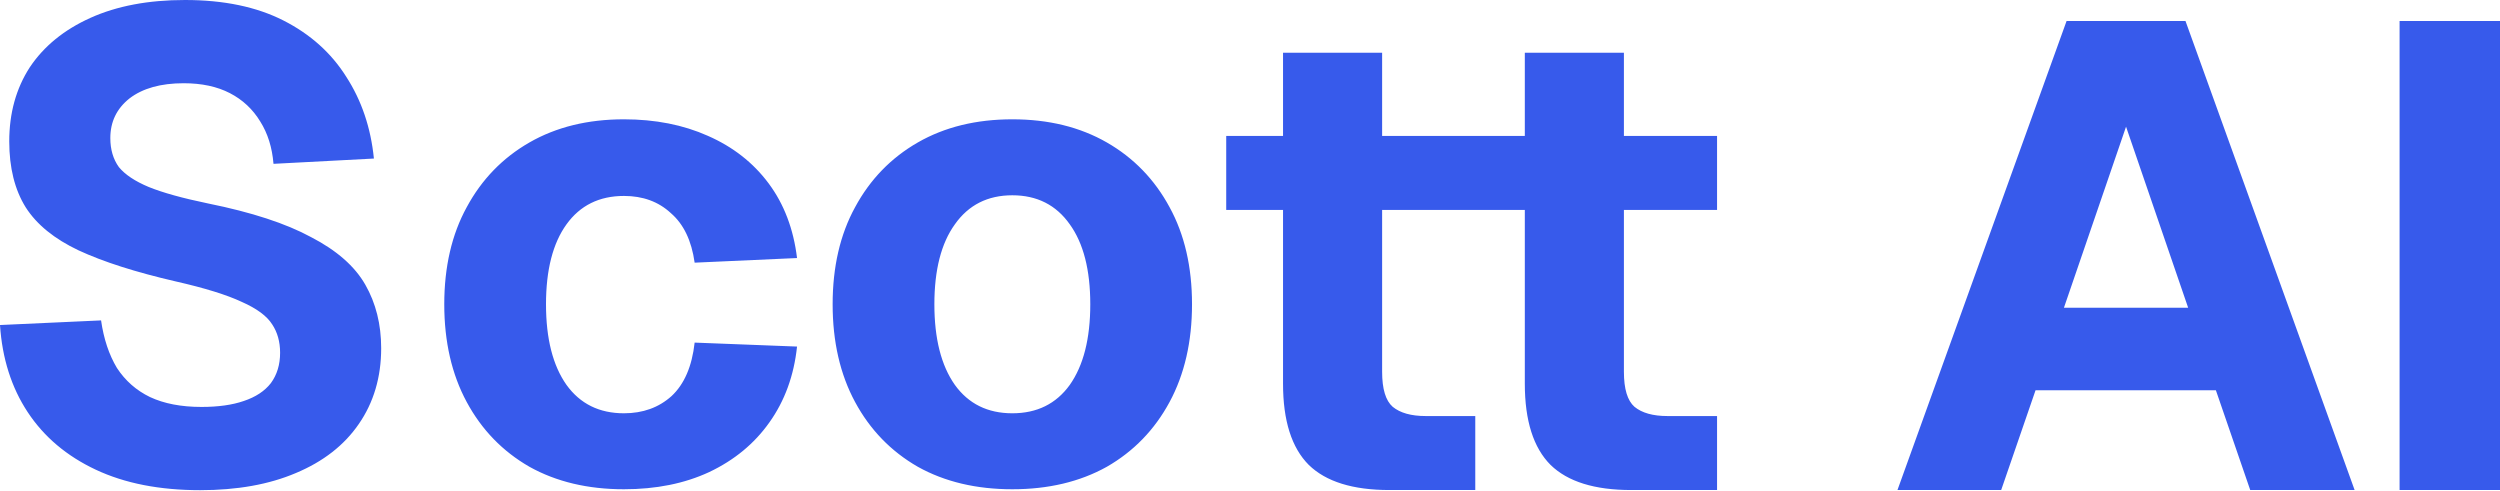 <svg width="1440" height="283" viewBox="0 0 1440 283" fill="none" xmlns="http://www.w3.org/2000/svg">
<path d="M106.544 0C128.867 0 147.767 3.932 163.241 11.796C178.715 19.66 190.765 30.441 199.39 44.14C208.268 57.838 213.595 73.566 215.371 91.323L157.533 94.367C156.772 84.981 154.235 76.864 149.923 70.015C145.61 62.912 139.776 57.458 132.419 53.652C125.062 49.847 116.184 47.945 105.783 47.945C92.592 47.945 82.191 50.862 74.581 56.696C67.225 62.531 63.546 70.141 63.546 79.527C63.546 86.123 65.194 91.704 68.492 96.27C72.044 100.583 77.752 104.388 85.616 107.686C93.734 110.983 105.149 114.154 119.862 117.198C144.976 122.272 164.763 128.741 179.223 136.604C193.936 144.215 204.337 153.348 210.425 164.002C216.513 174.656 219.557 186.833 219.557 200.531C219.557 217.274 215.244 231.86 206.619 244.29C198.248 256.466 186.199 265.853 170.471 272.448C154.996 279.044 136.605 282.342 115.296 282.342C91.958 282.342 71.917 278.41 55.175 270.546C38.432 262.682 25.367 251.647 15.981 237.441C6.595 223.236 1.268 206.492 0 187.213L58.219 184.55C59.741 195.204 62.785 204.336 67.352 211.946C72.171 219.303 78.513 224.884 86.377 228.689C94.495 232.495 104.388 234.397 116.057 234.397C125.696 234.397 133.815 233.256 140.41 230.973C147.259 228.69 152.459 225.264 156.011 220.698C159.562 215.879 161.338 210.044 161.338 203.195C161.338 196.854 159.816 191.399 156.772 186.833C153.728 182.013 147.893 177.701 139.269 173.896C130.644 169.837 117.959 165.905 101.217 162.1C78.132 156.772 59.487 150.81 45.281 144.215C31.329 137.619 21.182 129.375 14.84 119.481C8.498 109.334 5.327 96.65 5.327 81.43C5.327 65.195 9.259 50.989 17.123 38.812C25.241 26.636 36.91 17.123 52.131 10.273C67.351 3.424 85.489 1.86579e-05 106.544 0ZM796.104 78.304H878.295V30.358H935.373V78.304H989.025V120.921H935.373V214.147C935.373 224.041 937.402 230.763 941.461 234.314C945.773 237.866 952.115 239.642 960.486 239.642H989.025V282.259H939.559C918.504 282.259 903.029 277.439 893.136 267.8C883.242 257.906 878.295 242.305 878.295 220.996V120.921H796.104V214.147C796.105 224.041 798.134 230.763 802.192 234.314C806.505 237.866 812.847 239.642 821.218 239.642H849.757V282.259H800.29C779.235 282.259 763.761 277.439 753.867 267.8C743.974 257.906 739.027 242.305 739.027 220.996V120.921H706.303V78.304H739.027V30.358H796.104V78.304ZM1356.26 282.259H1296.13L1276.35 224.802H1172.47L1152.68 282.259H1092.94L1190.35 12.094H1258.84L1356.26 282.259ZM1440 282.259H1382.16V12.094H1440V282.259ZM359.4 68.724C377.411 68.724 393.52 71.894 407.726 78.236C422.185 84.578 433.854 93.711 442.732 105.634C451.611 117.557 457.065 131.889 459.095 148.632L400.115 151.295C398.339 138.611 393.773 129.099 386.416 122.757C379.313 116.161 370.308 112.863 359.4 112.863C345.195 112.863 334.159 118.318 326.295 129.226C318.431 140.134 314.499 155.481 314.499 175.268C314.499 195.054 318.431 210.529 326.295 221.69C334.159 232.599 345.195 238.053 359.4 238.053C370.308 238.053 379.44 234.755 386.797 228.159C394.153 221.31 398.593 211.036 400.115 197.338L459.095 199.621C457.319 216.364 451.992 230.95 443.113 243.38C434.488 255.556 422.946 265.07 408.486 271.919C394.281 278.514 377.919 281.811 359.4 281.812C338.599 281.812 320.461 277.499 304.986 268.874C289.512 259.995 277.463 247.565 268.838 231.584C260.213 215.602 255.9 196.83 255.9 175.268C255.9 153.705 260.213 135.06 268.838 119.332C277.463 103.351 289.512 90.921 304.986 82.042C320.461 73.163 338.599 68.724 359.4 68.724ZM583.101 68.724C603.902 68.724 622.04 73.163 637.515 82.042C652.989 90.921 665.038 103.351 673.663 119.332C682.288 135.06 686.601 153.705 686.601 175.268C686.601 196.83 682.288 215.602 673.663 231.584C665.038 247.565 652.989 259.995 637.515 268.874C622.04 277.499 603.902 281.812 583.101 281.812C562.299 281.812 544.161 277.499 528.687 268.874C513.213 259.995 501.163 247.565 492.538 231.584C483.913 215.602 479.601 196.83 479.601 175.268C479.601 153.705 483.913 135.06 492.538 119.332C501.163 103.351 513.213 90.921 528.687 82.042C544.161 73.163 562.299 68.724 583.101 68.724ZM583.101 112.482C568.895 112.482 557.86 118.064 549.996 129.226C542.132 140.134 538.2 155.481 538.2 175.268C538.2 195.054 542.132 210.529 549.996 221.69C557.86 232.598 568.895 238.053 583.101 238.053C597.306 238.053 608.341 232.598 616.205 221.69C624.069 210.529 628.001 195.054 628.001 175.268C628.001 155.481 624.069 140.134 616.205 129.226C608.341 118.064 597.306 112.482 583.101 112.482ZM1188.83 177.237H1260.37L1224.6 72.977L1188.83 177.237Z" fill="#375AEB"/>
</svg>
